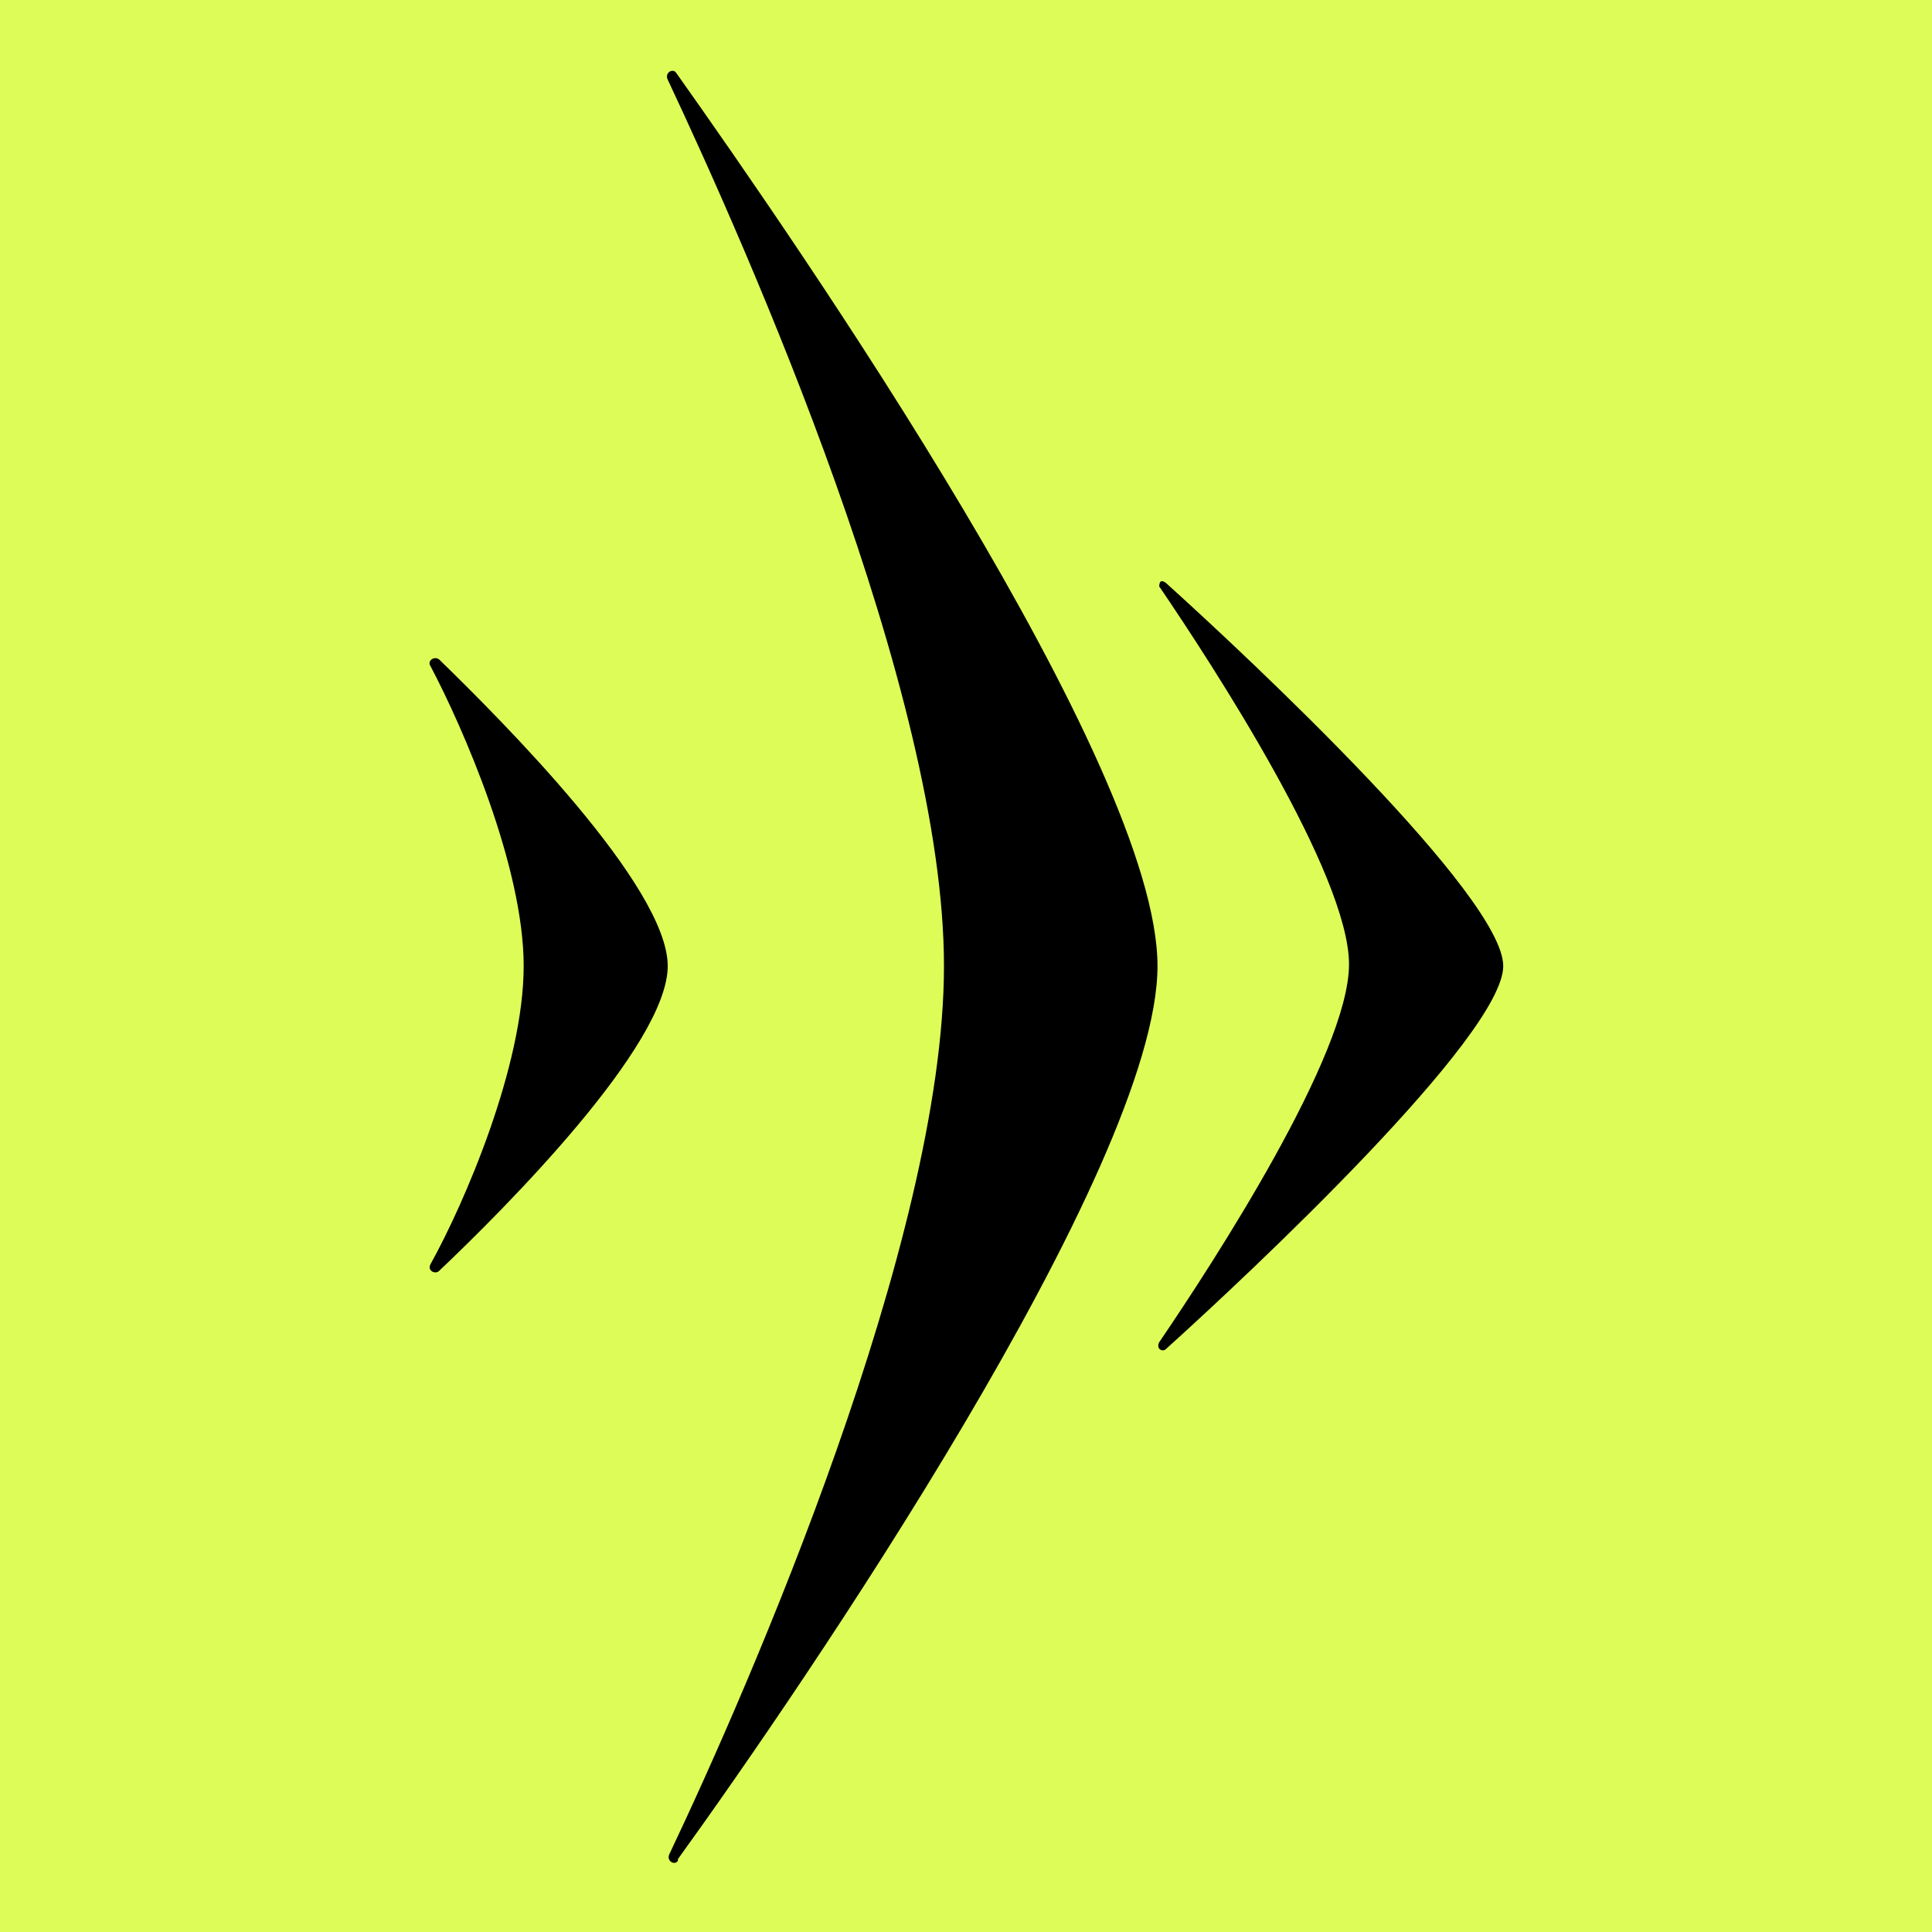 <?xml version="1.0" encoding="UTF-8"?>
<svg id="Ebene_1" xmlns="http://www.w3.org/2000/svg" version="1.1" viewBox="0 0 114 114">
  <!-- Generator: Adobe Illustrator 29.1.0, SVG Export Plug-In . SVG Version: 2.1.0 Build 142)  -->
  <defs>
    <style>
      .st0 {
        fill: #defc58;
      }
    </style>
  </defs>
  <rect class="st0" y="0" width="114" height="114"/>
  <path d="M25.4,74.6c2-3.6,5.5-11.7,5.5-17.6s-3.6-14.1-5.5-17.7c-.2-.3.2-.6.5-.4,3.7,3.6,13.5,13.4,13.5,18.1s-9.7,14.4-13.5,18c-.2.2-.7,0-.5-.4"/>
  <path d="M68.4,34.7c0-.2,0-.6.4-.3,5.1,4.6,19.9,18.5,19.9,22.6s-14.8,18-19.9,22.6c-.2.2-.6,0-.4-.4,3.2-4.7,11.2-17,11.2-22.3s-8-17.6-11.2-22.3"/>
  <path d="M40,109.7c7.3-10.1,28.3-40.8,28.3-52.7S47.2,14.6,39.9,4.3c-.2-.3-.7,0-.5.4,4.7,10,16.3,36.1,16.3,52.3s-11.5,42.5-16.2,52.4c-.2.4.3.7.5.4"/>
</svg>